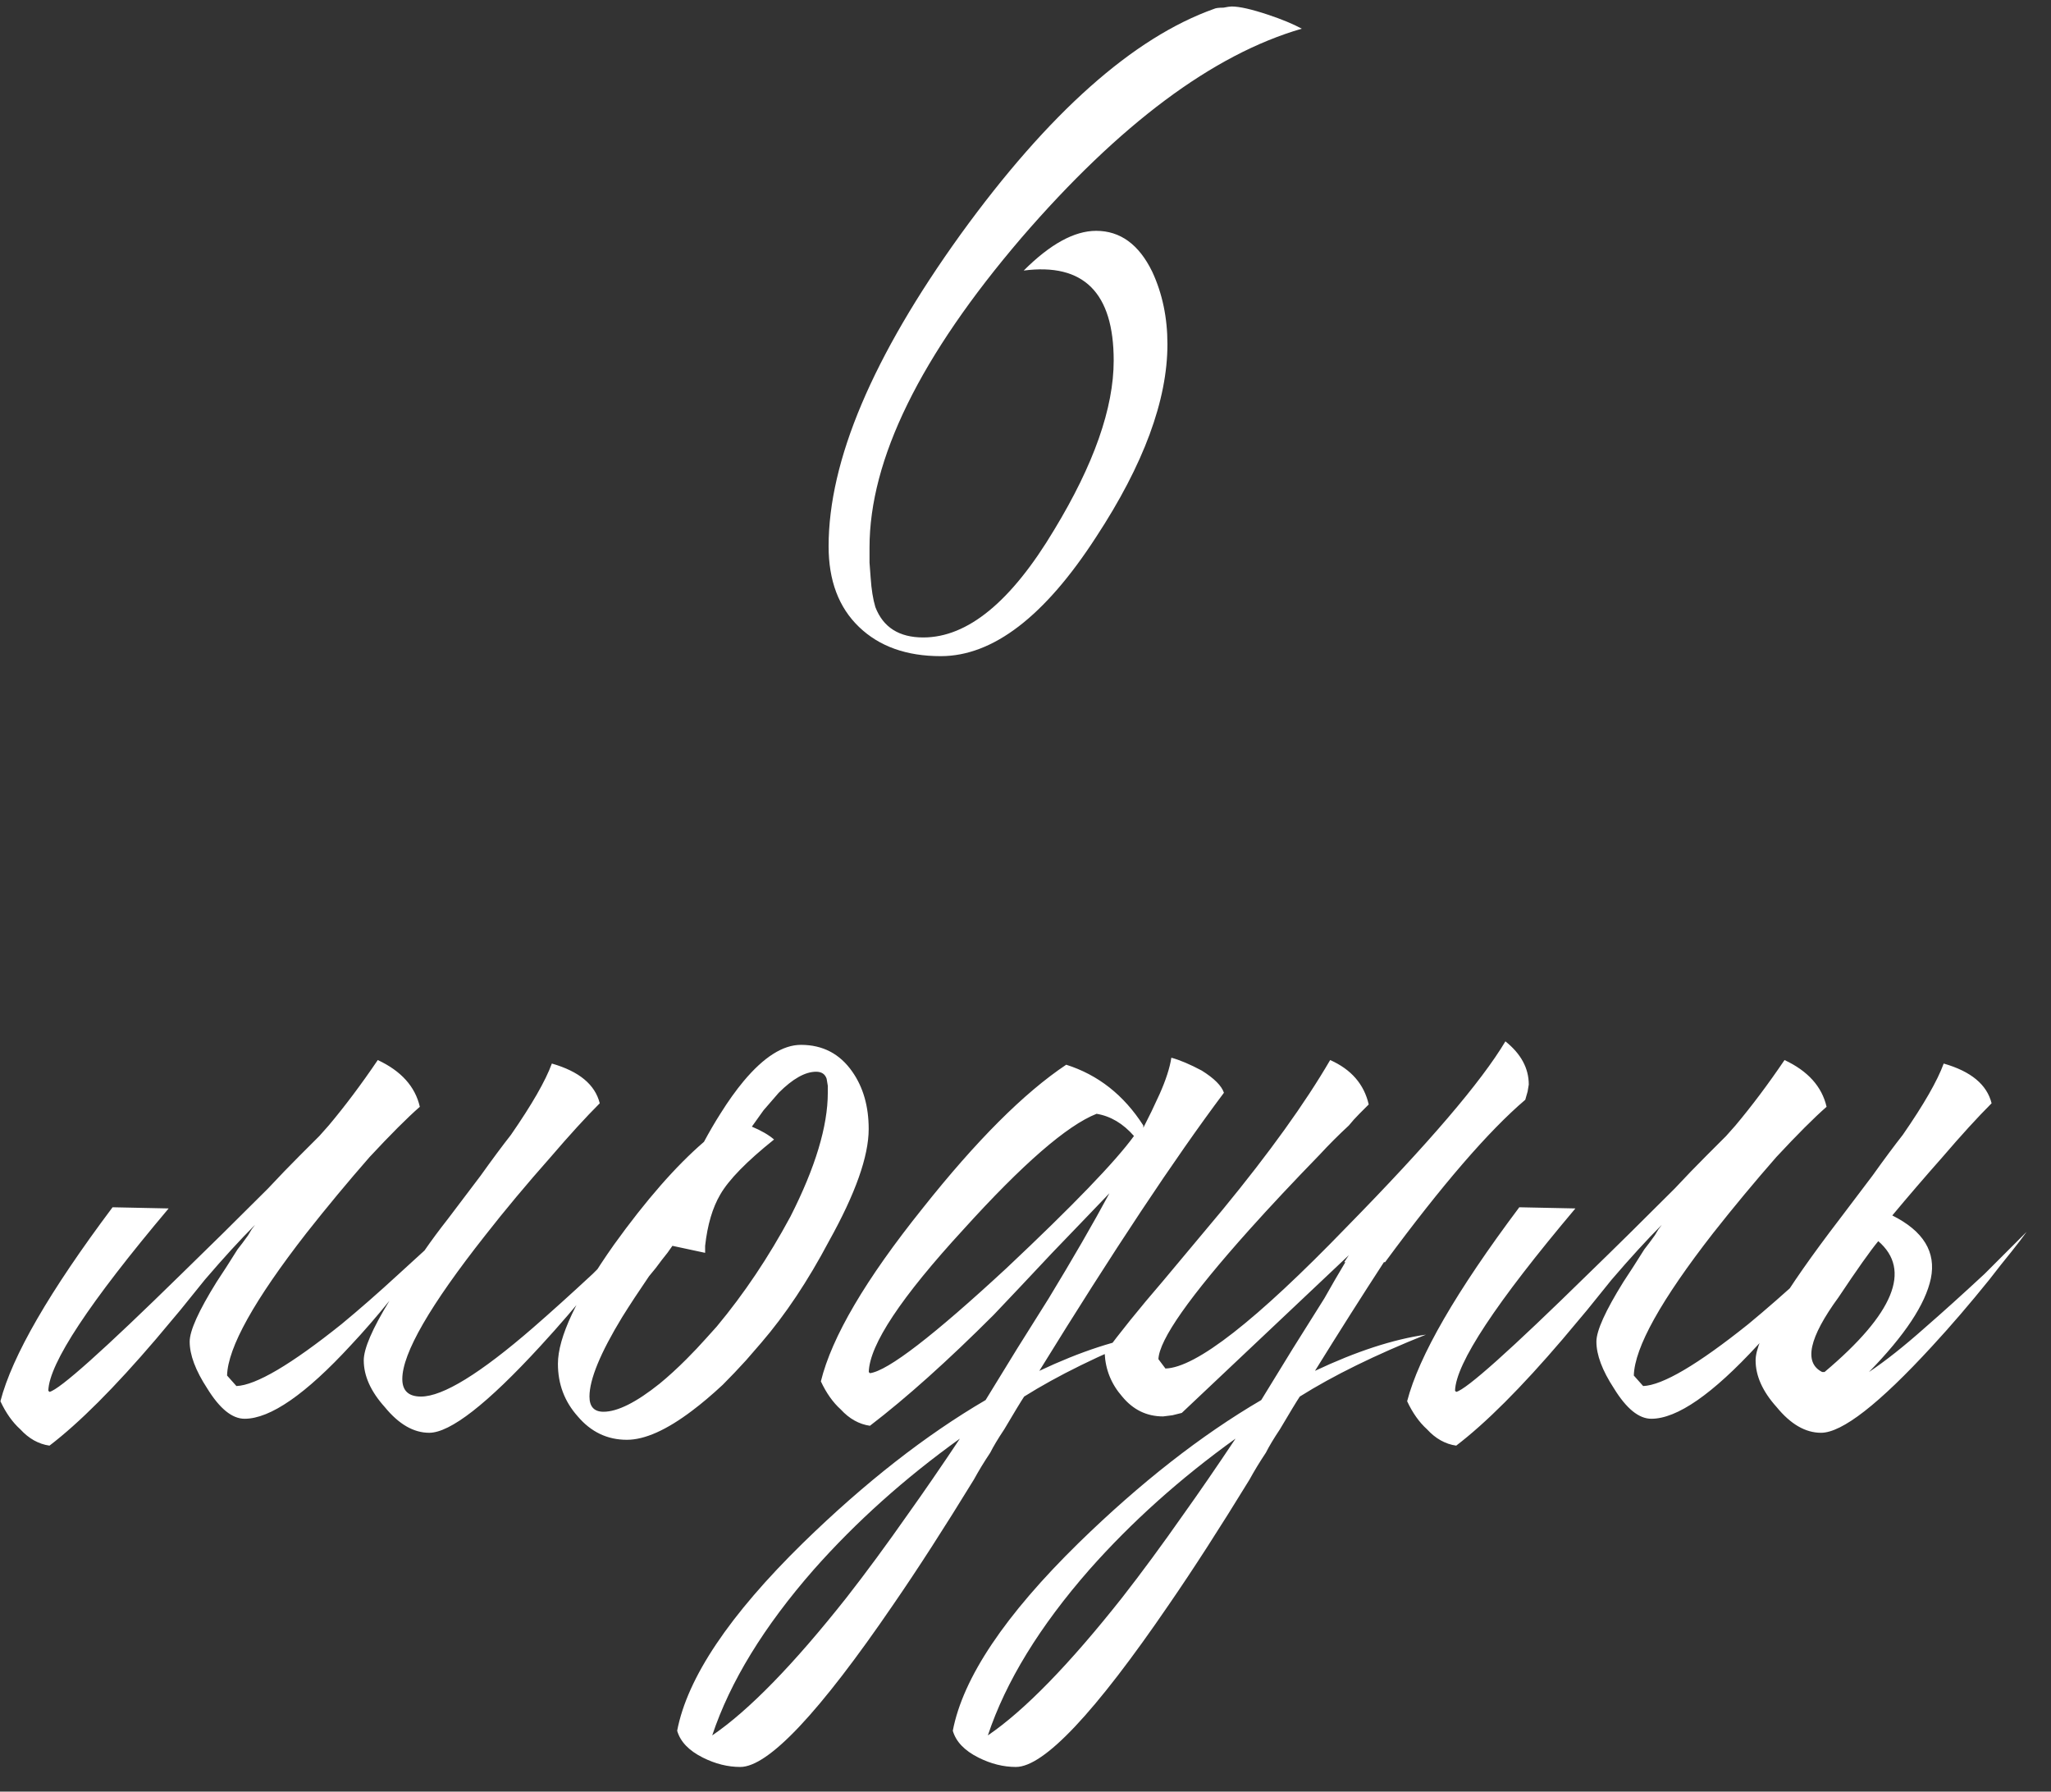 <?xml version="1.0" encoding="UTF-8"?> <svg xmlns="http://www.w3.org/2000/svg" width="79" height="69" viewBox="0 0 79 69" fill="none"><rect x="0" y="0" width="79" height="69" fill="#333333" stroke="none"/> <path d="M36.236 25.27C34.916 25.27 33.867 24.895 33.087 24.145C32.306 23.395 31.916 22.36 31.916 21.04C31.916 17.74 33.611 13.735 37.002 9.025C40.392 4.345 43.647 1.45 46.767 0.34C46.827 0.31 46.947 0.295 47.127 0.295C47.276 0.265 47.382 0.25 47.441 0.25C47.742 0.25 48.206 0.355 48.837 0.565C49.377 0.745 49.812 0.925 50.142 1.105C46.721 2.095 43.121 4.78 39.342 9.16C35.441 13.72 33.492 17.695 33.492 21.085V21.67L33.536 22.255C33.566 22.705 33.627 23.08 33.717 23.38C34.017 24.16 34.632 24.55 35.562 24.55C37.272 24.55 38.952 23.17 40.602 20.41C42.132 17.89 42.897 15.715 42.897 13.885C42.897 11.275 41.742 10.12 39.431 10.42C40.452 9.4 41.382 8.89 42.221 8.89C43.151 8.89 43.871 9.415 44.382 10.465C44.772 11.305 44.967 12.235 44.967 13.255C44.967 15.415 44.051 17.89 42.221 20.68C40.242 23.74 38.246 25.27 36.236 25.27ZM15.001 50.095C14.491 50.725 13.996 51.295 13.516 51.805C11.776 53.695 10.411 54.64 9.421 54.64C8.941 54.64 8.461 54.25 7.981 53.47C7.531 52.78 7.306 52.18 7.306 51.67C7.306 51.25 7.651 50.485 8.341 49.375C8.581 49.015 8.851 48.595 9.151 48.115C9.271 47.965 9.406 47.785 9.556 47.575L9.691 47.35L9.826 47.17C9.256 47.74 8.611 48.445 7.891 49.285L6.946 50.455L6.001 51.58C4.411 53.44 3.046 54.805 1.906 55.675C1.486 55.615 1.111 55.405 0.781 55.045C0.481 54.775 0.226 54.415 0.016 53.965C0.466 52.225 1.906 49.735 4.336 46.495L6.496 46.54C3.436 50.17 1.891 52.51 1.861 53.56L1.906 53.605C2.296 53.515 3.991 52 6.991 49.06C8.011 48.07 9.121 46.975 10.321 45.775C10.741 45.325 11.146 44.905 11.536 44.515C11.866 44.185 12.121 43.93 12.301 43.75L12.661 43.345C13.291 42.595 13.921 41.755 14.551 40.825C15.451 41.245 15.991 41.845 16.171 42.625C15.691 43.045 15.046 43.69 14.236 44.56C13.396 45.52 12.586 46.495 11.806 47.485C9.796 50.065 8.776 51.895 8.746 52.975L9.106 53.38C9.856 53.35 11.206 52.555 13.156 50.995C13.846 50.425 14.566 49.795 15.316 49.105C15.706 48.745 16.051 48.43 16.351 48.16C16.621 47.77 16.921 47.365 17.251 46.945L18.511 45.28C18.961 44.65 19.351 44.125 19.681 43.705C20.491 42.535 21.016 41.62 21.256 40.96C22.306 41.26 22.921 41.77 23.101 42.49C22.561 43.03 21.931 43.72 21.211 44.56C20.281 45.61 19.441 46.615 18.691 47.575C16.561 50.275 15.496 52.12 15.496 53.11C15.496 53.56 15.736 53.785 16.216 53.785C17.056 53.785 18.496 52.9 20.536 51.13C21.226 50.53 21.991 49.84 22.831 49.06C23.131 48.76 23.446 48.445 23.776 48.115L24.136 47.755L24.316 47.575L24.451 47.44C24.301 47.65 24.106 47.905 23.866 48.205C23.596 48.535 23.311 48.895 23.011 49.285C22.261 50.215 21.526 51.07 20.806 51.85C18.766 54.07 17.341 55.18 16.531 55.18C15.931 55.18 15.361 54.85 14.821 54.19C14.281 53.59 14.011 52.99 14.011 52.39C14.011 51.94 14.341 51.175 15.001 50.095ZM27.835 53.335C27.415 53.725 27.025 54.055 26.665 54.325C25.675 55.075 24.835 55.45 24.145 55.45C23.395 55.45 22.765 55.15 22.255 54.55C21.745 53.98 21.49 53.305 21.49 52.525C21.49 51.505 22.21 49.975 23.65 47.935C24.88 46.225 26.035 44.905 27.115 43.975C27.325 43.585 27.535 43.225 27.745 42.895C28.045 42.415 28.345 41.995 28.645 41.635C29.425 40.705 30.16 40.24 30.85 40.24C31.69 40.24 32.35 40.585 32.83 41.275C33.25 41.875 33.46 42.61 33.46 43.48C33.46 44.53 32.95 45.97 31.93 47.8C31.12 49.33 30.25 50.635 29.32 51.715L28.735 52.39C28.435 52.72 28.135 53.035 27.835 53.335ZM25.9 47.98C25.78 48.16 25.645 48.34 25.495 48.52C25.345 48.73 25.18 48.94 25 49.15C24.61 49.72 24.265 50.245 23.965 50.725C23.125 52.105 22.705 53.125 22.705 53.785C22.705 54.175 22.885 54.37 23.245 54.37C23.785 54.37 24.505 54.01 25.405 53.29C25.735 53.02 26.08 52.705 26.44 52.345C26.71 52.075 26.965 51.805 27.205 51.535L27.61 51.085C28.66 49.825 29.605 48.415 30.445 46.855C31.405 44.965 31.885 43.375 31.885 42.085V41.815L31.84 41.545C31.78 41.365 31.645 41.275 31.435 41.275C31.015 41.275 30.535 41.545 29.995 42.085C29.815 42.295 29.62 42.52 29.41 42.76C29.26 42.97 29.11 43.18 28.96 43.39C29.32 43.54 29.605 43.705 29.815 43.885C28.765 44.725 28.075 45.43 27.745 46C27.445 46.51 27.25 47.17 27.16 47.98V48.25L25.9 47.98ZM47.143 42.085C45.253 44.605 42.883 48.175 40.033 52.795C41.623 52.045 43.048 51.58 44.308 51.4C42.358 52.18 40.738 52.975 39.448 53.785C39.328 53.965 39.073 54.385 38.683 55.045C38.443 55.405 38.263 55.705 38.143 55.945C37.903 56.305 37.693 56.65 37.513 56.98C36.373 58.84 35.338 60.445 34.408 61.795C31.558 65.965 29.593 68.05 28.513 68.05C28.033 68.05 27.553 67.93 27.073 67.69C26.533 67.42 26.203 67.075 26.083 66.655C26.473 64.615 28.093 62.2 30.943 59.41C33.313 57.1 35.653 55.27 37.963 53.92L39.178 51.94L40.393 50.005C41.323 48.475 42.103 47.125 42.733 45.955L41.653 47.08L40.528 48.25C39.628 49.21 38.878 50.005 38.278 50.635C36.508 52.405 34.918 53.83 33.508 54.91C33.088 54.85 32.713 54.64 32.383 54.28C32.083 54.01 31.828 53.65 31.618 53.2C32.038 51.49 33.343 49.27 35.533 46.54C37.603 43.93 39.448 42.085 41.068 41.005C42.298 41.395 43.288 42.175 44.038 43.345V43.435L44.353 42.805L44.668 42.13C44.908 41.59 45.058 41.125 45.118 40.735C45.448 40.825 45.838 40.99 46.288 41.23C46.768 41.53 47.053 41.815 47.143 42.085ZM43.678 43.75C43.258 43.27 42.778 42.985 42.238 42.895C41.098 43.345 39.388 44.83 37.108 47.35C34.708 49.96 33.493 51.79 33.463 52.84L33.508 52.885C34.198 52.795 35.953 51.445 38.773 48.835C41.323 46.435 42.958 44.74 43.678 43.75ZM36.973 55.405C34.843 56.935 32.968 58.615 31.348 60.445C29.428 62.635 28.123 64.765 27.433 66.835C28.843 65.875 30.568 64.105 32.608 61.525C33.358 60.565 34.153 59.485 34.993 58.285C35.593 57.445 36.253 56.485 36.973 55.405ZM41.965 60.445C40.045 62.635 38.74 64.765 38.05 66.835C39.46 65.875 41.185 64.105 43.225 61.525C43.975 60.565 44.77 59.485 45.61 58.285C46.21 57.445 46.87 56.485 47.59 55.405C45.46 56.935 43.585 58.615 41.965 60.445ZM51.82 48.61H51.775L51.955 48.34L45.52 54.415L45.16 54.505L44.8 54.55C44.17 54.55 43.645 54.295 43.225 53.785C42.805 53.305 42.58 52.75 42.55 52.12C43.12 51.34 43.87 50.41 44.8 49.33L47.095 46.585C48.895 44.395 50.275 42.475 51.235 40.825C52.045 41.185 52.54 41.755 52.72 42.535C52.6 42.655 52.48 42.775 52.36 42.895C52.21 43.045 52.075 43.195 51.955 43.345C51.565 43.705 51.19 44.08 50.83 44.47C49.81 45.52 48.91 46.48 48.13 47.35C45.82 49.93 44.65 51.595 44.62 52.345L44.89 52.705C46.06 52.675 48.385 50.86 51.865 47.26C55.015 44.05 57.055 41.665 57.985 40.105C58.585 40.585 58.885 41.14 58.885 41.77L58.84 42.04L58.75 42.355C57.34 43.555 55.54 45.64 53.35 48.61H53.305C52.465 49.9 51.58 51.295 50.65 52.795C52.24 52.045 53.665 51.58 54.925 51.4C52.975 52.18 51.355 52.975 50.065 53.785C49.945 53.965 49.69 54.385 49.3 55.045C49.06 55.405 48.88 55.705 48.76 55.945C48.52 56.305 48.31 56.65 48.13 56.98C46.99 58.84 45.955 60.445 45.025 61.795C42.175 65.965 40.21 68.05 39.13 68.05C38.65 68.05 38.17 67.93 37.69 67.69C37.15 67.42 36.82 67.075 36.7 66.655C37.09 64.615 38.71 62.2 41.56 59.41C43.93 57.1 46.27 55.27 48.58 53.92L49.795 51.94L51.01 50.005C51.28 49.525 51.55 49.06 51.82 48.61ZM60.681 46.54C57.62 50.17 56.075 52.51 56.045 53.56L56.09 53.605C56.48 53.515 58.175 52 61.175 49.06C62.196 48.07 63.306 46.975 64.505 45.775C64.925 45.325 65.331 44.905 65.721 44.515C66.05 44.185 66.305 43.93 66.486 43.75L66.846 43.345C67.475 42.595 68.106 41.755 68.736 40.825C69.635 41.245 70.175 41.845 70.356 42.625C69.876 43.045 69.231 43.69 68.421 44.56C67.581 45.52 66.77 46.495 65.99 47.485C63.98 50.065 62.961 51.895 62.931 52.975L63.291 53.38C64.04 53.35 65.391 52.555 67.341 50.995C68.031 50.425 68.751 49.795 69.501 49.105C70.1 48.565 70.596 48.1 70.986 47.71C70.596 48.28 70.16 48.88 69.68 49.51C68.99 50.38 68.331 51.145 67.701 51.805C65.96 53.695 64.596 54.64 63.605 54.64C63.126 54.64 62.645 54.25 62.166 53.47C61.715 52.78 61.49 52.18 61.49 51.67C61.49 51.25 61.836 50.485 62.526 49.375C62.766 49.015 63.035 48.595 63.336 48.115C63.456 47.965 63.59 47.785 63.74 47.575L63.876 47.35L64.01 47.17C63.441 47.74 62.795 48.445 62.075 49.285L61.13 50.455L60.185 51.58C58.596 53.44 57.23 54.805 56.09 55.675C55.67 55.615 55.295 55.405 54.965 55.045C54.666 54.775 54.41 54.415 54.2 53.965C54.651 52.225 56.09 49.735 58.52 46.495L60.681 46.54ZM72.347 47.8C72.047 48.16 71.537 48.88 70.817 49.96C69.677 51.52 69.467 52.48 70.187 52.84H70.277C72.947 50.59 73.637 48.91 72.347 47.8ZM71.987 52.84C72.617 52.42 73.337 51.85 74.147 51.13C74.837 50.53 75.602 49.84 76.442 49.06C76.742 48.76 77.057 48.445 77.387 48.115L77.747 47.755L77.927 47.575L78.062 47.44C77.912 47.65 77.717 47.905 77.477 48.205C77.207 48.535 76.922 48.895 76.622 49.285C75.872 50.215 75.137 51.07 74.417 51.85C72.377 54.07 70.952 55.18 70.142 55.18C69.542 55.18 68.972 54.85 68.432 54.19C67.892 53.59 67.622 52.99 67.622 52.39C67.622 51.58 68.702 49.765 70.862 46.945L72.122 45.28C72.572 44.65 72.962 44.125 73.292 43.705C74.102 42.535 74.627 41.62 74.867 40.96C75.917 41.26 76.532 41.77 76.712 42.49C76.172 43.03 75.542 43.72 74.822 44.56C74.132 45.34 73.487 46.09 72.887 46.81C74.087 47.41 74.582 48.22 74.372 49.24C74.162 50.23 73.367 51.43 71.987 52.84Z" fill="white"></path> </svg> 